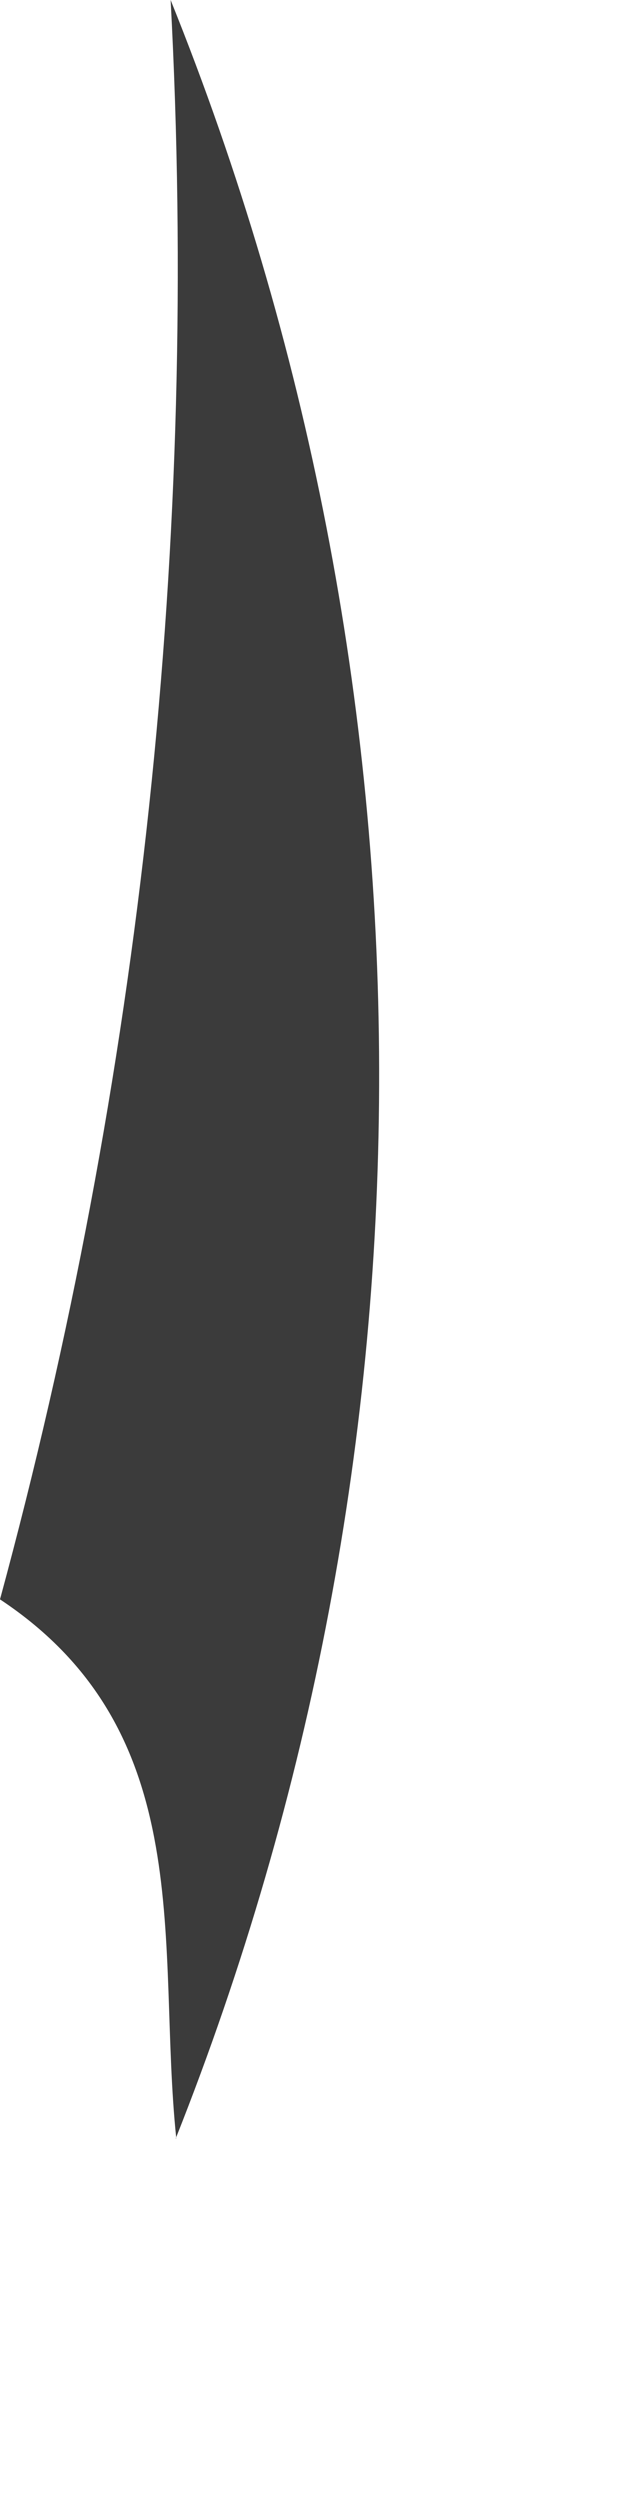 <?xml version="1.0" encoding="utf-8"?>
<svg xmlns="http://www.w3.org/2000/svg" fill="none" height="100%" overflow="visible" preserveAspectRatio="none" style="display: block;" viewBox="0 0 1 4" width="100%">
<path d="M0.282 3.421C0.25 3.114 0.321 2.772 0 2.559C0.226 1.726 0.319 0.862 0.273 0C0.715 1.097 0.718 2.322 0.281 3.422L0.282 3.421Z" fill="#3B3B3B" id="Path 583"/>
</svg>